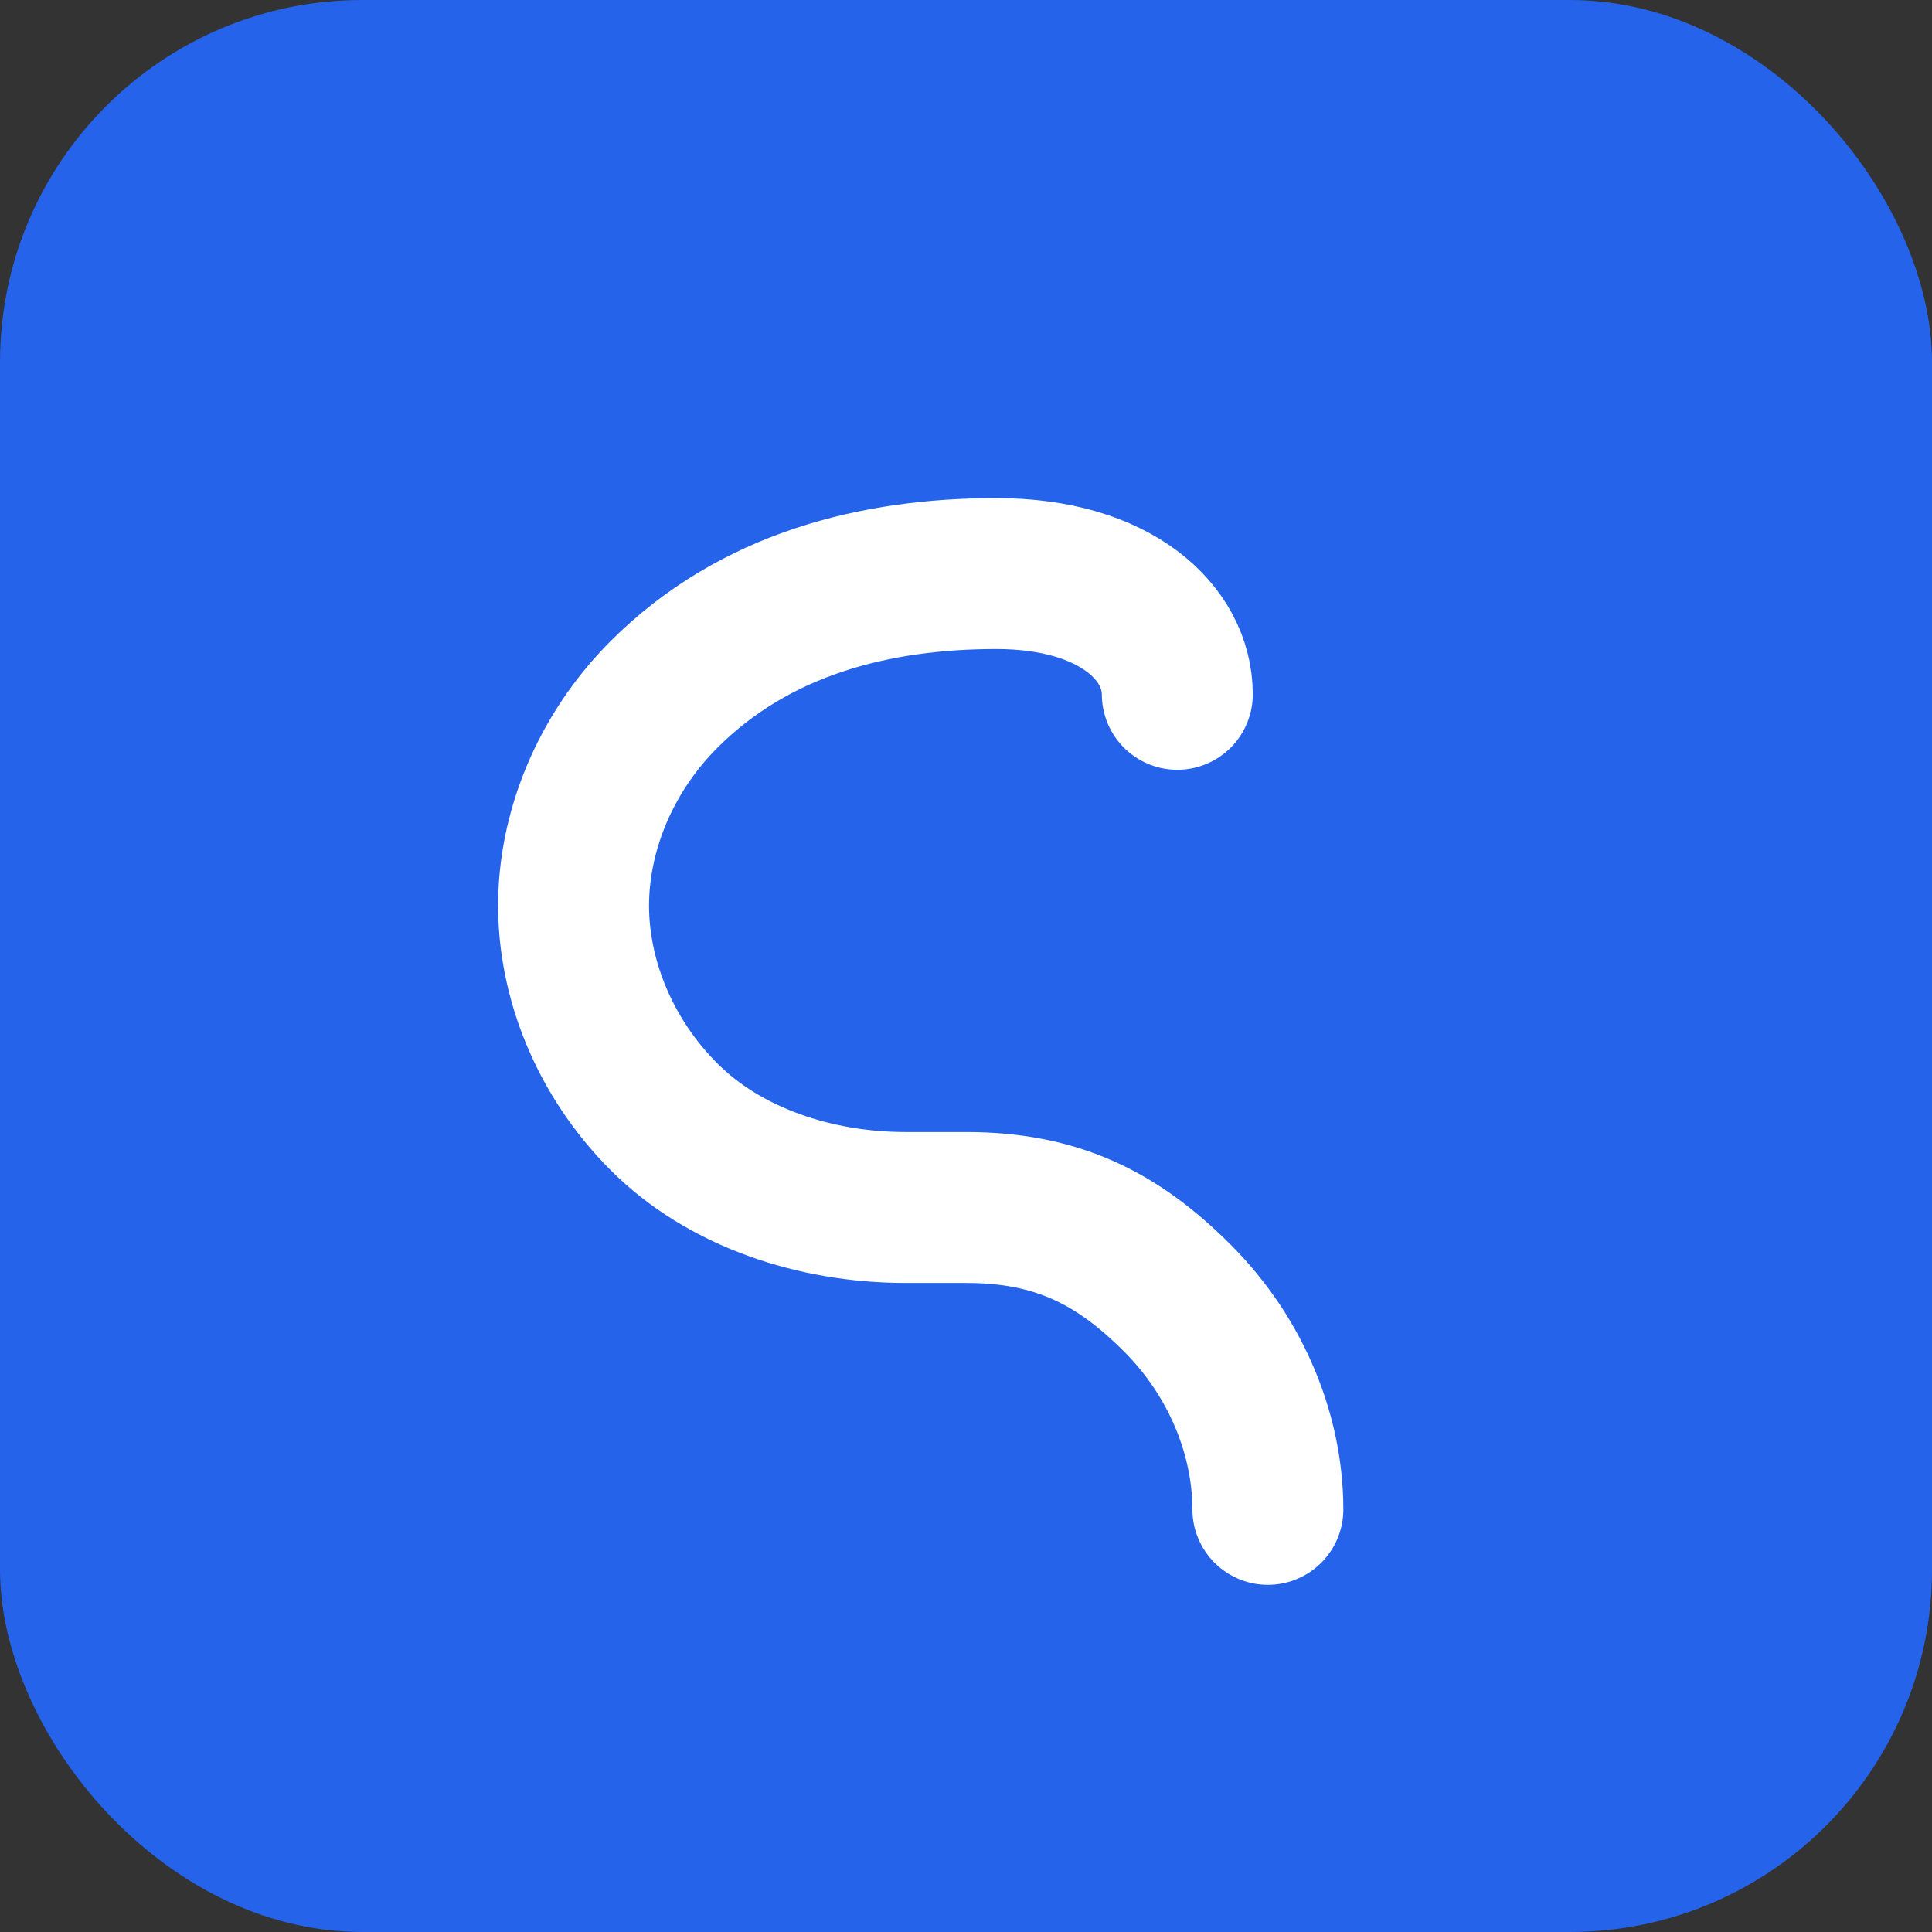 <svg width="32" height="32" viewBox="0 0 32 32" fill="none" xmlns="http://www.w3.org/2000/svg">
  <rect x="0" y="0" width="32" height="32" fill="#333333" stroke="none"/>
  <rect width="32" height="32" rx="6" fill="#2563EB"/>
  <path d="M19.5 11.5C19.5 10.5 18.5 9.5 16.5 9.5C14.5 9.5 12.5 10 11 11.5C10 12.5 9.5 13.8 9.5 15C9.5 16.2 10 17.5 11 18.5C12 19.5 13.5 20 15 20H16C17.5 20 18.5 20.5 19.5 21.5C20.5 22.5 21 23.8 21 25" stroke="white" stroke-width="2.5" stroke-linecap="round"/>
</svg>
